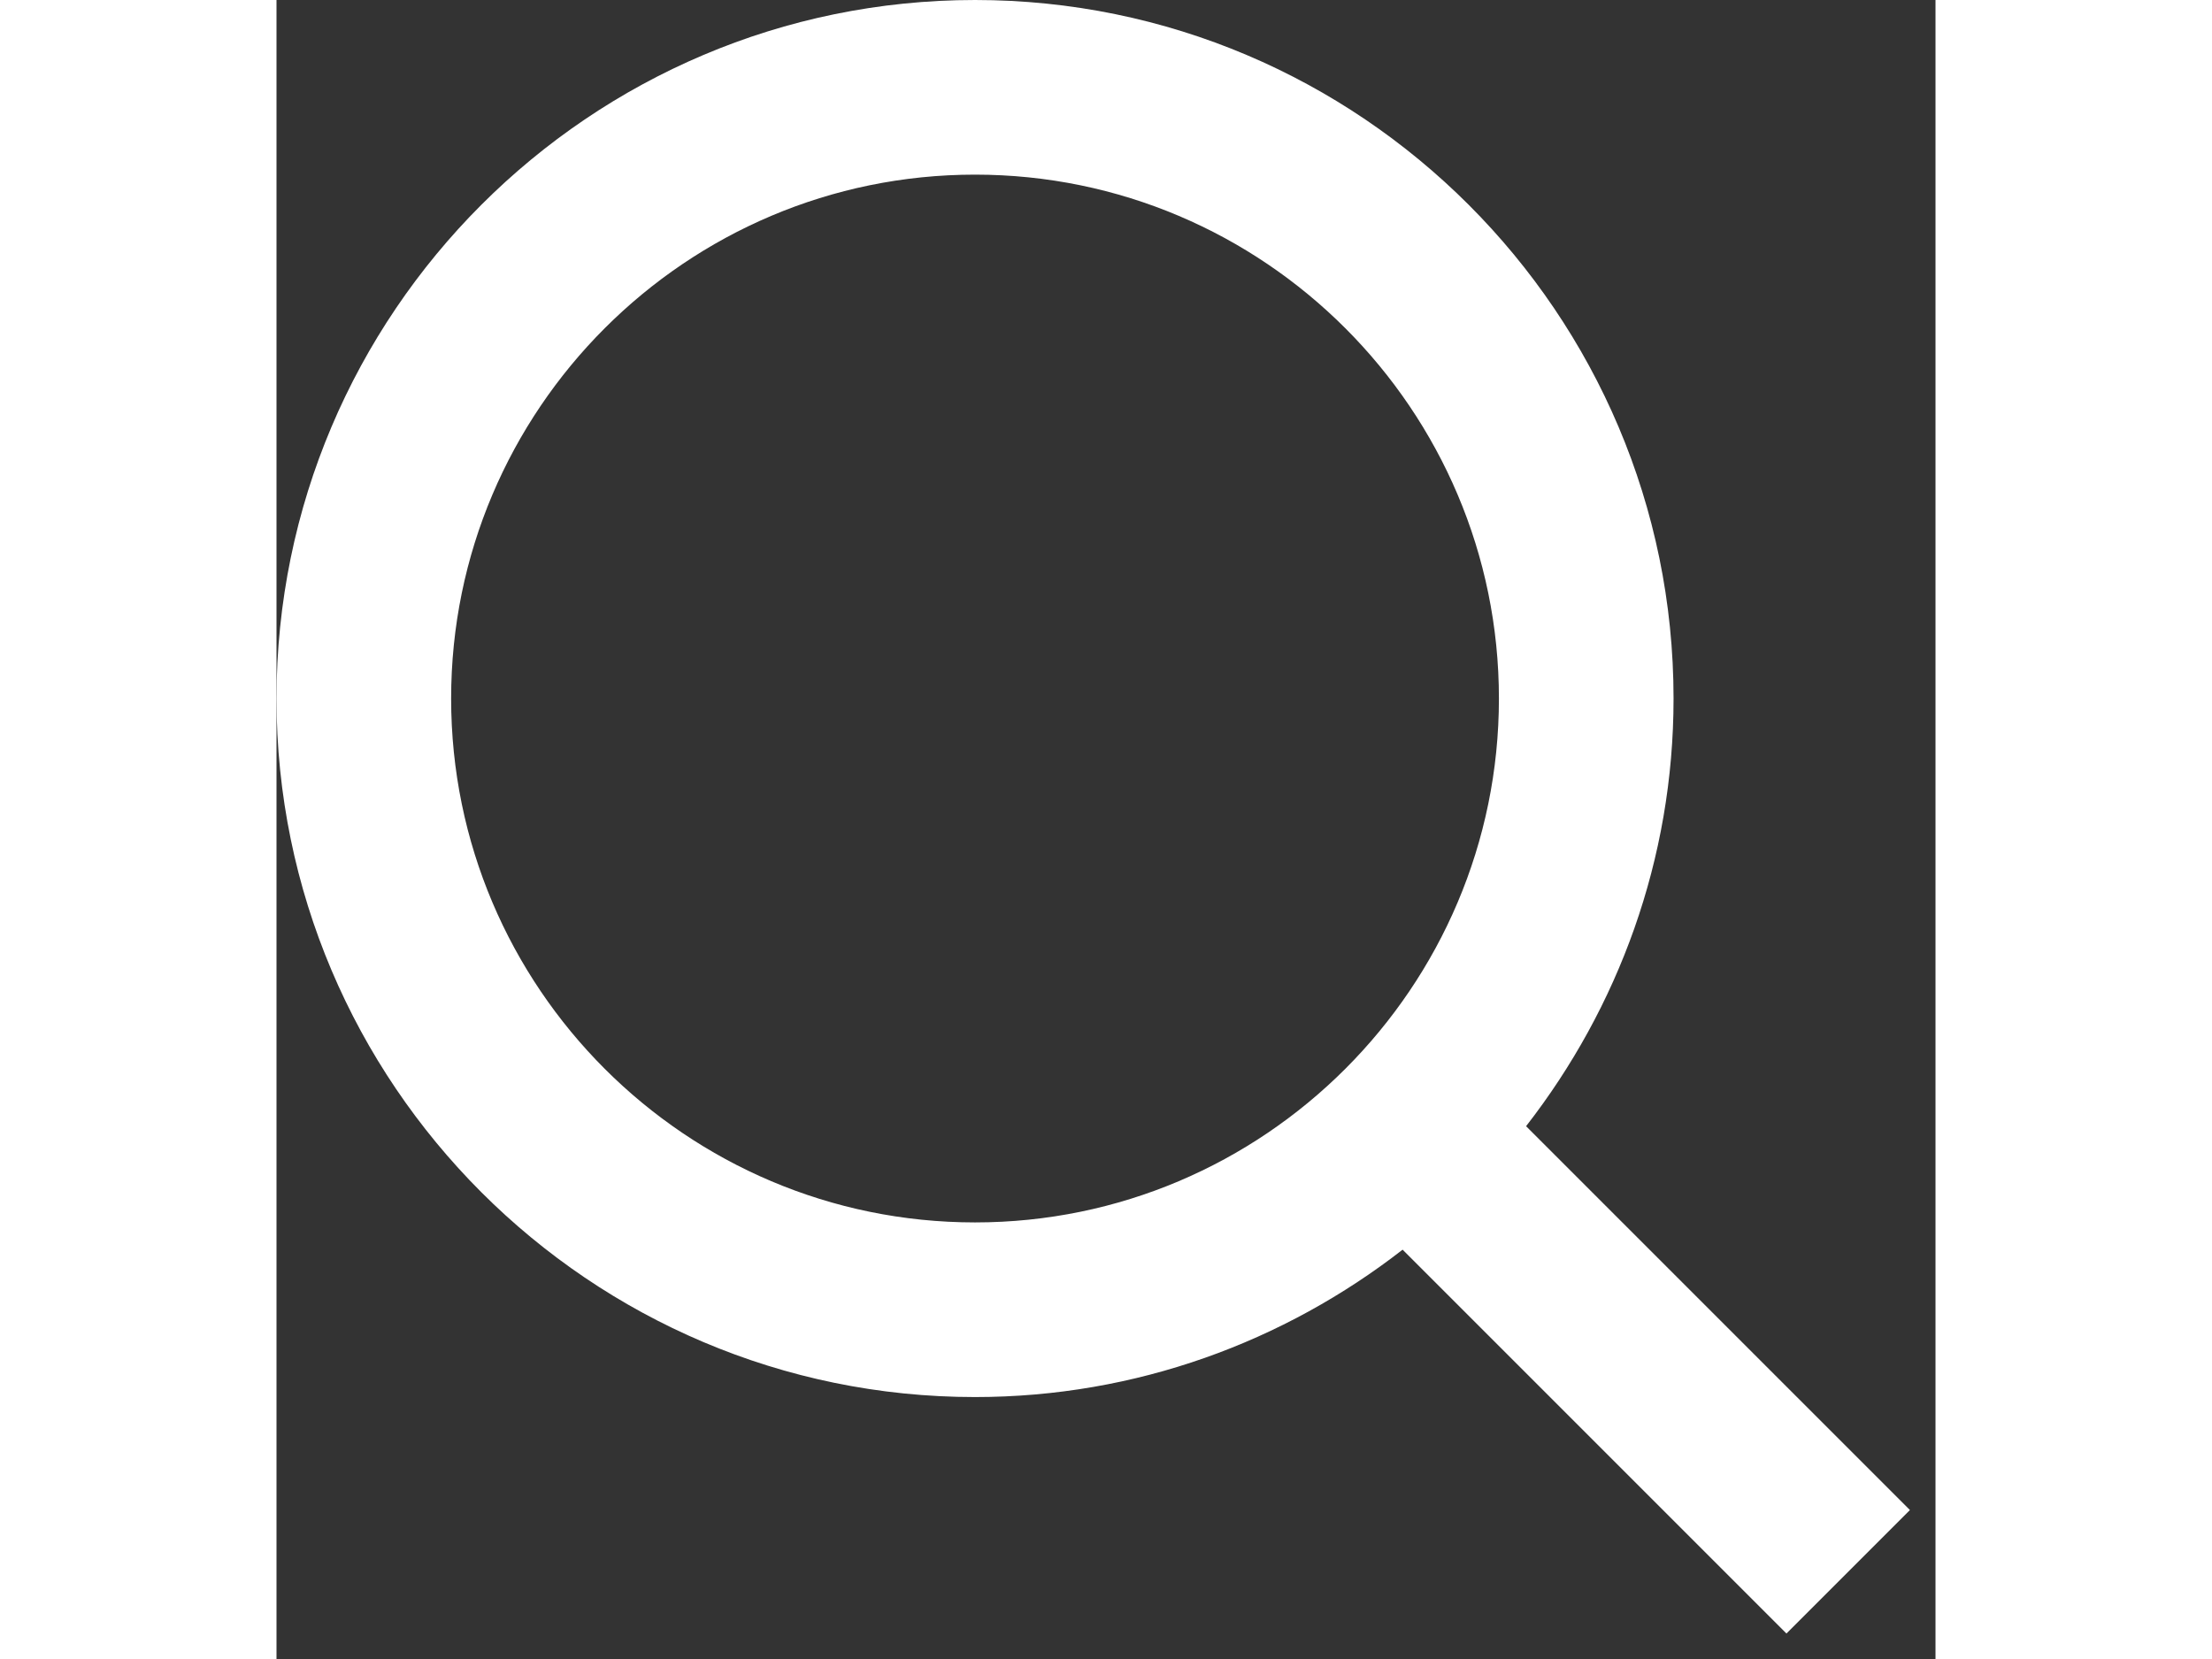 <svg width="32" height="24" viewBox="0 0 19 19" fill="none" xmlns="http://www.w3.org/2000/svg">
<rect x="0" y="0" width="19" height="19" fill="#333333" stroke="none"/>
<path d="M8 16C9.846 16 11.543 15.365 12.897 14.312L17.293 18.708L18.707 17.294L14.311 12.898C15.365 11.543 16 9.846 16 8C16 3.589 12.411 0 8 0C3.589 0 0 3.589 0 8C0 12.411 3.589 16 8 16ZM8 2C11.309 2 14 4.691 14 8C14 11.309 11.309 14 8 14C4.691 14 2 11.309 2 8C2 4.691 4.691 2 8 2Z" fill="white"/>
</svg>
